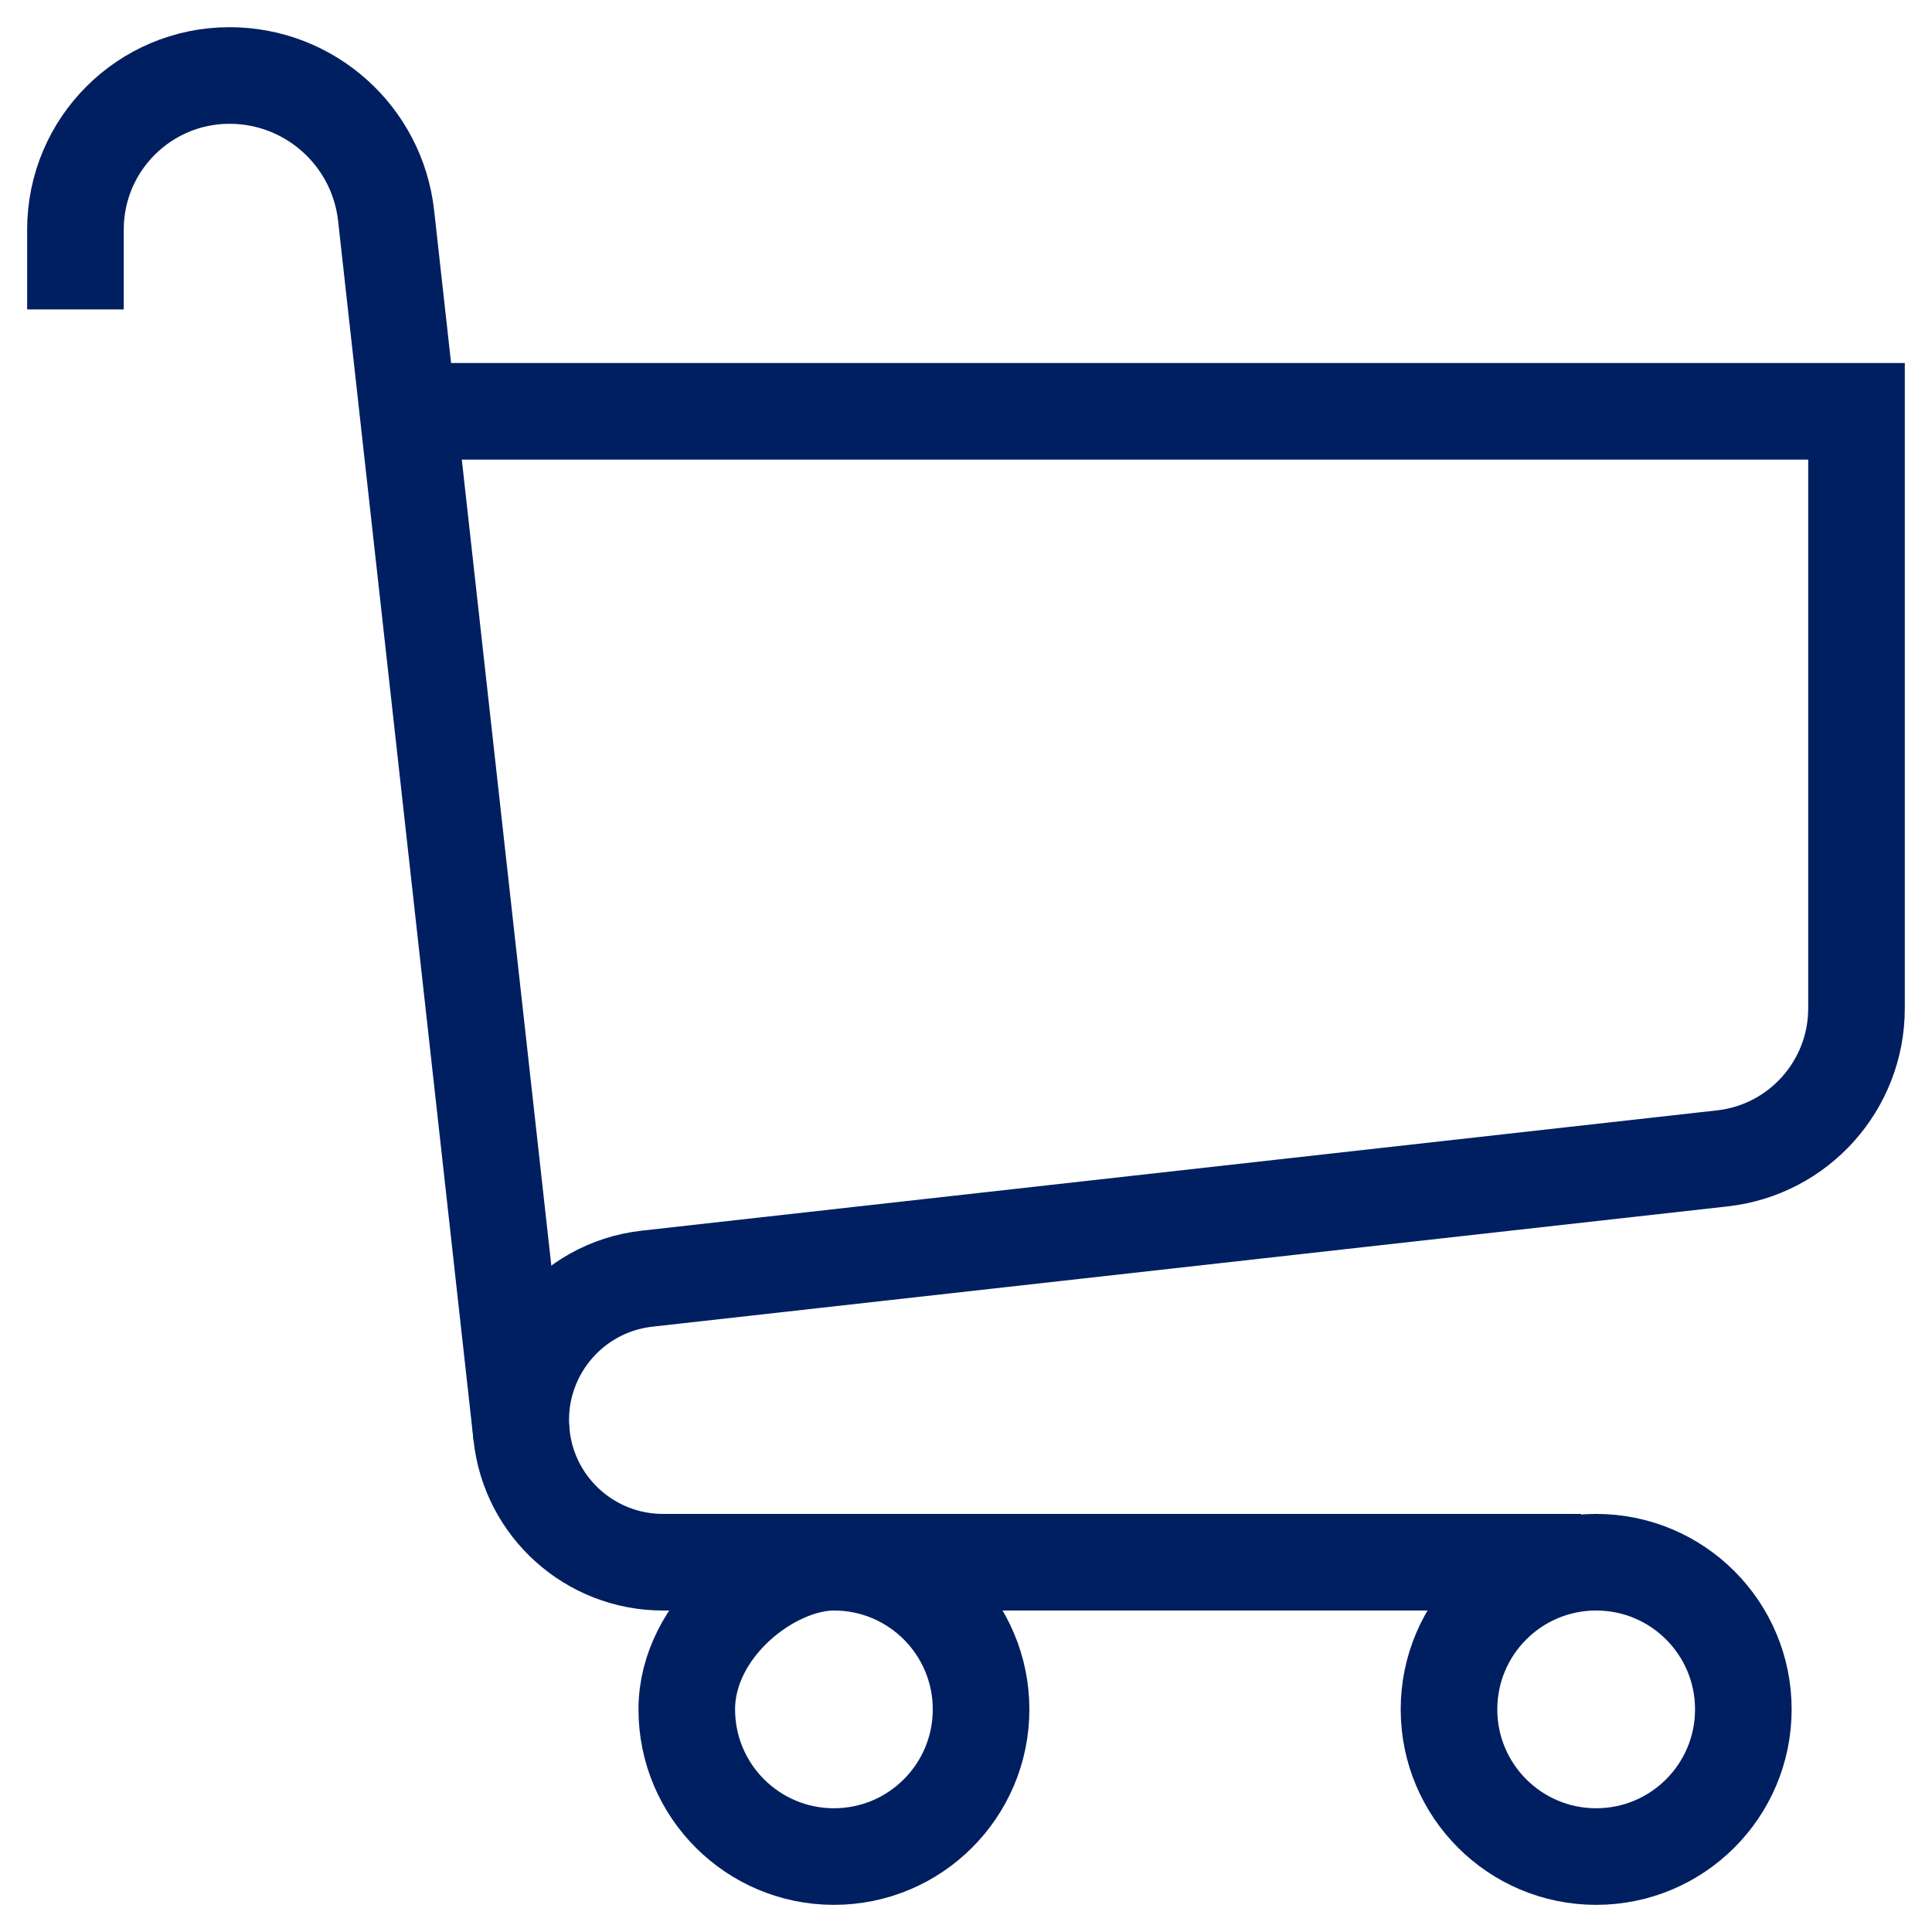 <svg width="40" height="40" viewBox="0 0 40 40" fill="none" xmlns="http://www.w3.org/2000/svg">
<g clip-path="url(#clip0_296_171)">
<path d="M20.312 35.391C20.312 37.073 18.948 38.438 17.266 38.438C15.583 38.438 14.219 37.073 14.219 35.391C14.219 33.708 15.956 32.344 17.266 32.344C18.948 32.344 20.312 33.708 20.312 35.391Z" stroke="#001F60" stroke-width="2" stroke-miterlimit="10"/>
<path d="M36.094 35.391C36.094 37.073 34.73 38.438 33.047 38.438C31.364 38.438 30 37.073 30 35.391C30 33.708 31.364 32.344 33.047 32.344C34.73 32.344 36.094 33.708 36.094 35.391Z" stroke="#001F60" stroke-width="2" stroke-miterlimit="10"/>
<path d="M7.989 8.516H38.437V20.877C38.437 22.468 37.241 23.806 35.66 23.983L13.4 26.473C11.79 26.652 10.627 28.099 10.798 29.71C10.956 31.207 12.22 32.344 13.726 32.344H32.734" stroke="#001F60" stroke-width="2" stroke-miterlimit="10"/>
<path d="M1.562 6.406V4.753C1.562 2.991 2.991 1.563 4.753 1.563C6.414 1.563 7.81 2.812 7.994 4.464L10.798 29.71" stroke="#001F60" stroke-width="2" stroke-miterlimit="10"/>
</g>
<defs>
<clipPath id="clip0_296_171">
<rect width="40" height="40" fill="white"/>
</clipPath>
</defs>
</svg>
